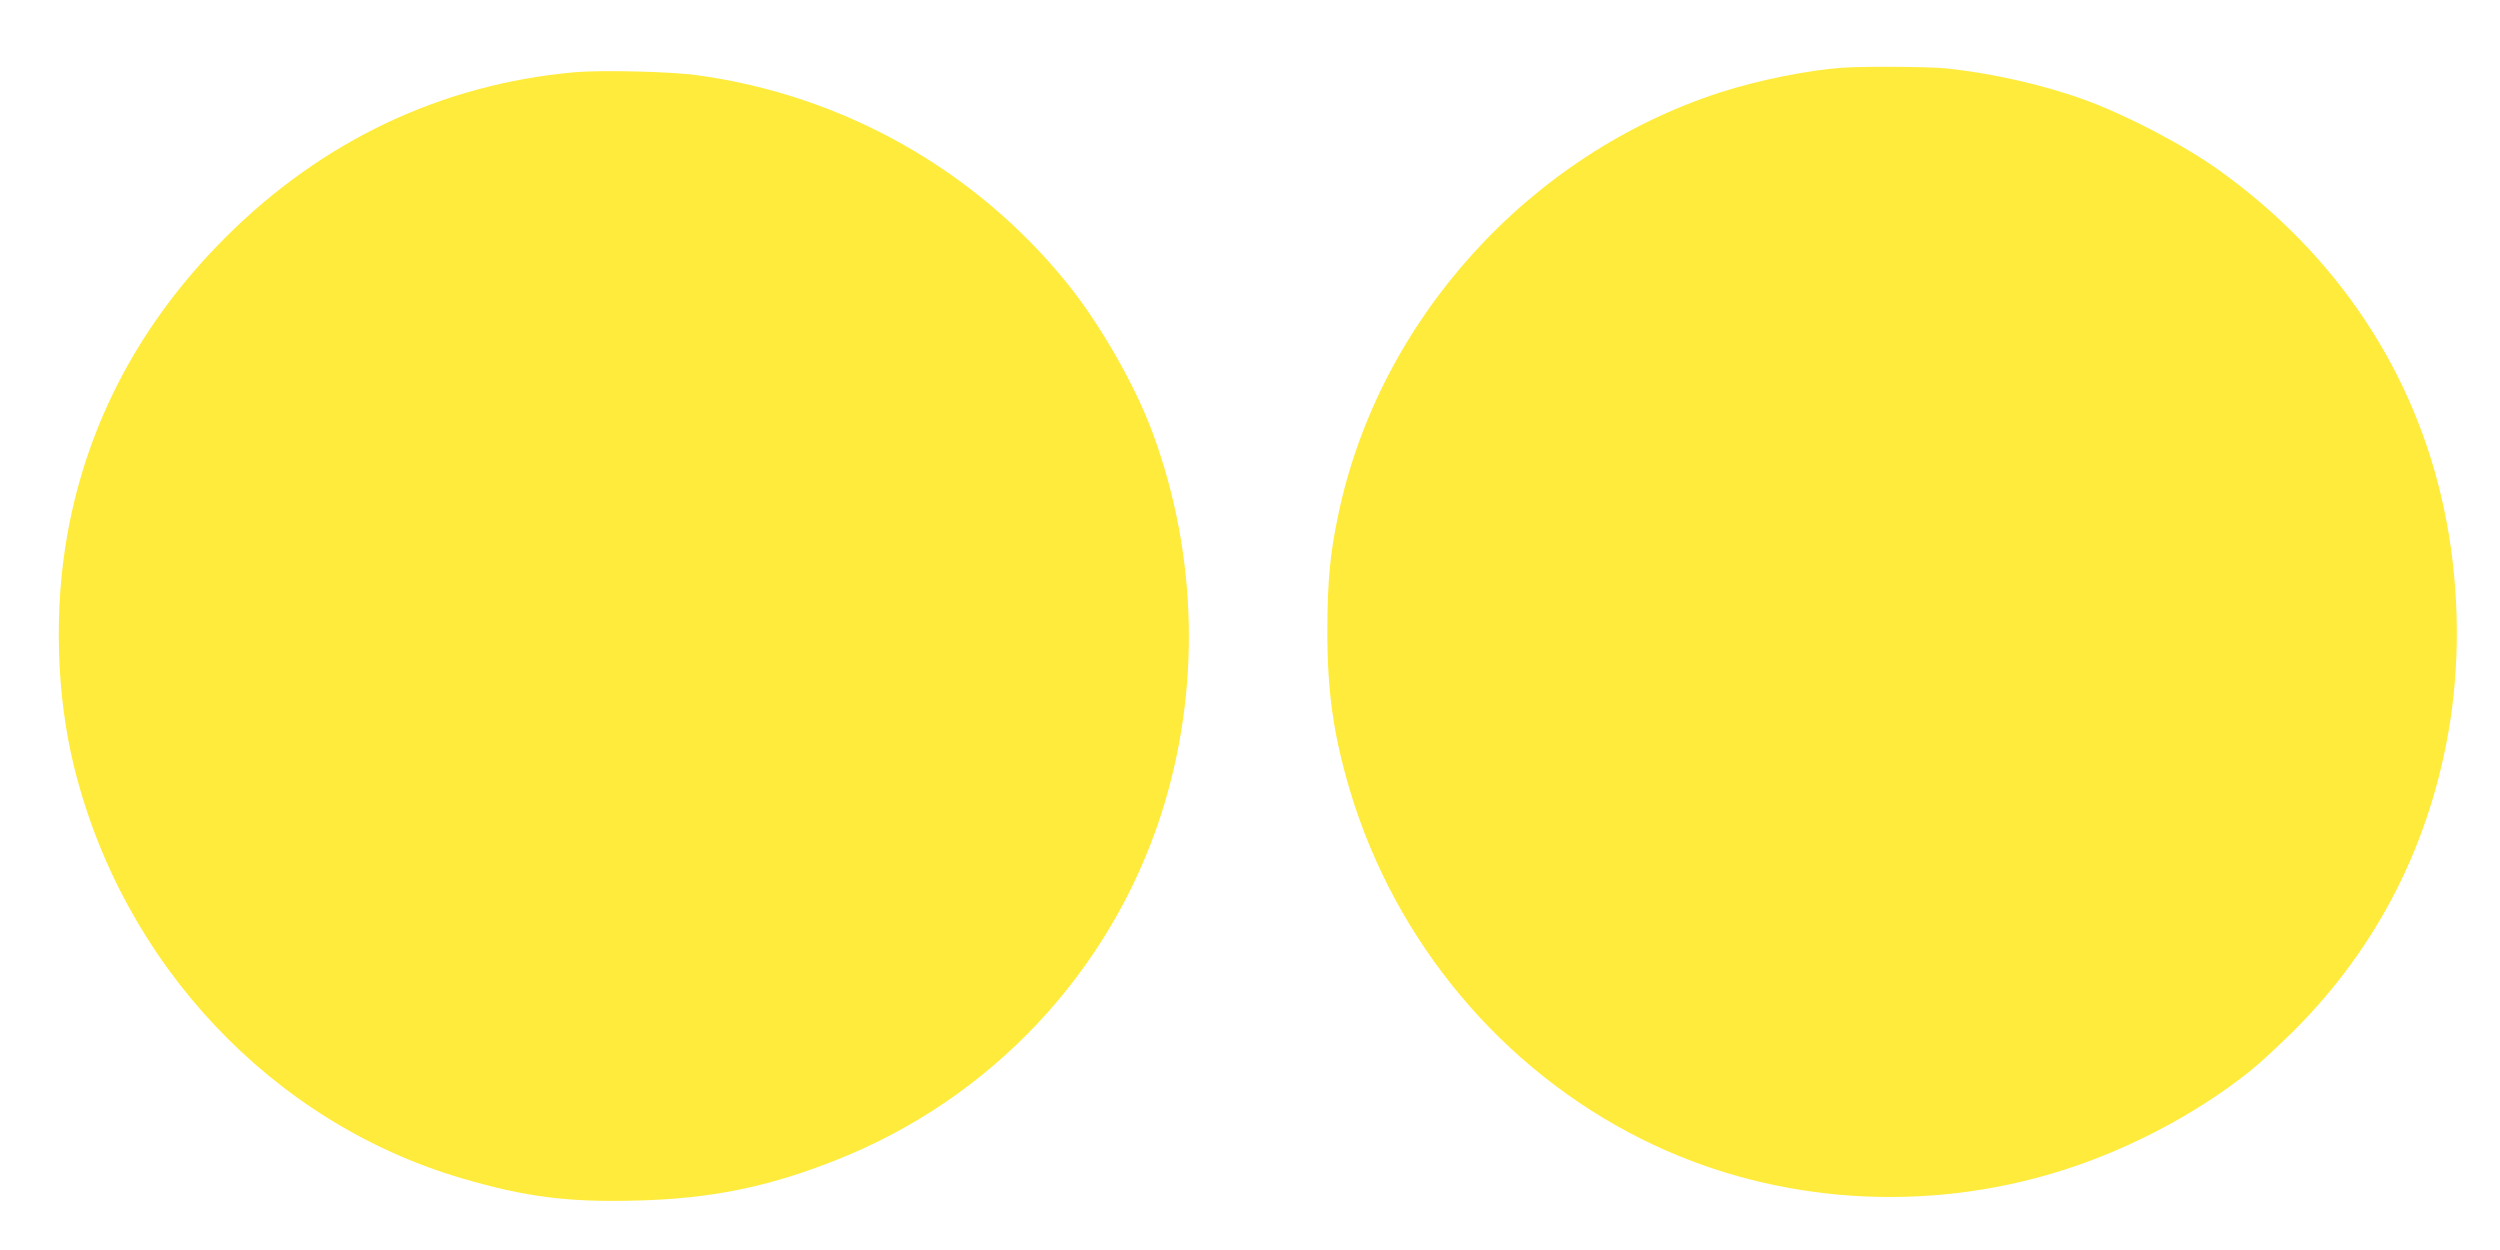 <?xml version="1.0" standalone="no"?>
<!DOCTYPE svg PUBLIC "-//W3C//DTD SVG 20010904//EN"
 "http://www.w3.org/TR/2001/REC-SVG-20010904/DTD/svg10.dtd">
<svg version="1.0" xmlns="http://www.w3.org/2000/svg"
 width="1280pt" height="640pt" viewBox="0 0 1280 640"
 preserveAspectRatio="xMidYMid meet">
<g transform="translate(0,640) scale(0.1,-0.1)"
fill="#ffeb3b" stroke="none">
<path d="M9430 6053 c-180 -13 -432 -65 -619 -125 -984 -318 -1753 -1169
-1960 -2168 -41 -193 -54 -336 -55 -580 -1 -319 31 -543 116 -828 232 -775
778 -1427 1493 -1784 634 -317 1382 -383 2079 -183 368 105 746 299 1036 531
47 37 148 131 226 208 430 430 701 965 798 1576 55 349 45 739 -30 1091 -147
700 -547 1303 -1149 1735 -179 129 -475 284 -692 363 -211 77 -482 138 -712
161 -94 9 -423 11 -531 3z"/>
<path d="M2940 6030 c-681 -62 -1289 -350 -1785 -845 -432 -431 -706 -943
-809 -1515 -70 -387 -58 -825 33 -1195 249 -1011 1014 -1823 1986 -2108 324
-95 540 -123 889 -114 383 9 679 69 1031 209 791 314 1399 962 1660 1768 203
631 188 1324 -42 1950 -89 243 -270 560 -438 768 -471 583 -1149 965 -1896
1067 -136 19 -496 27 -629 15z"/>
</g>
</svg>
